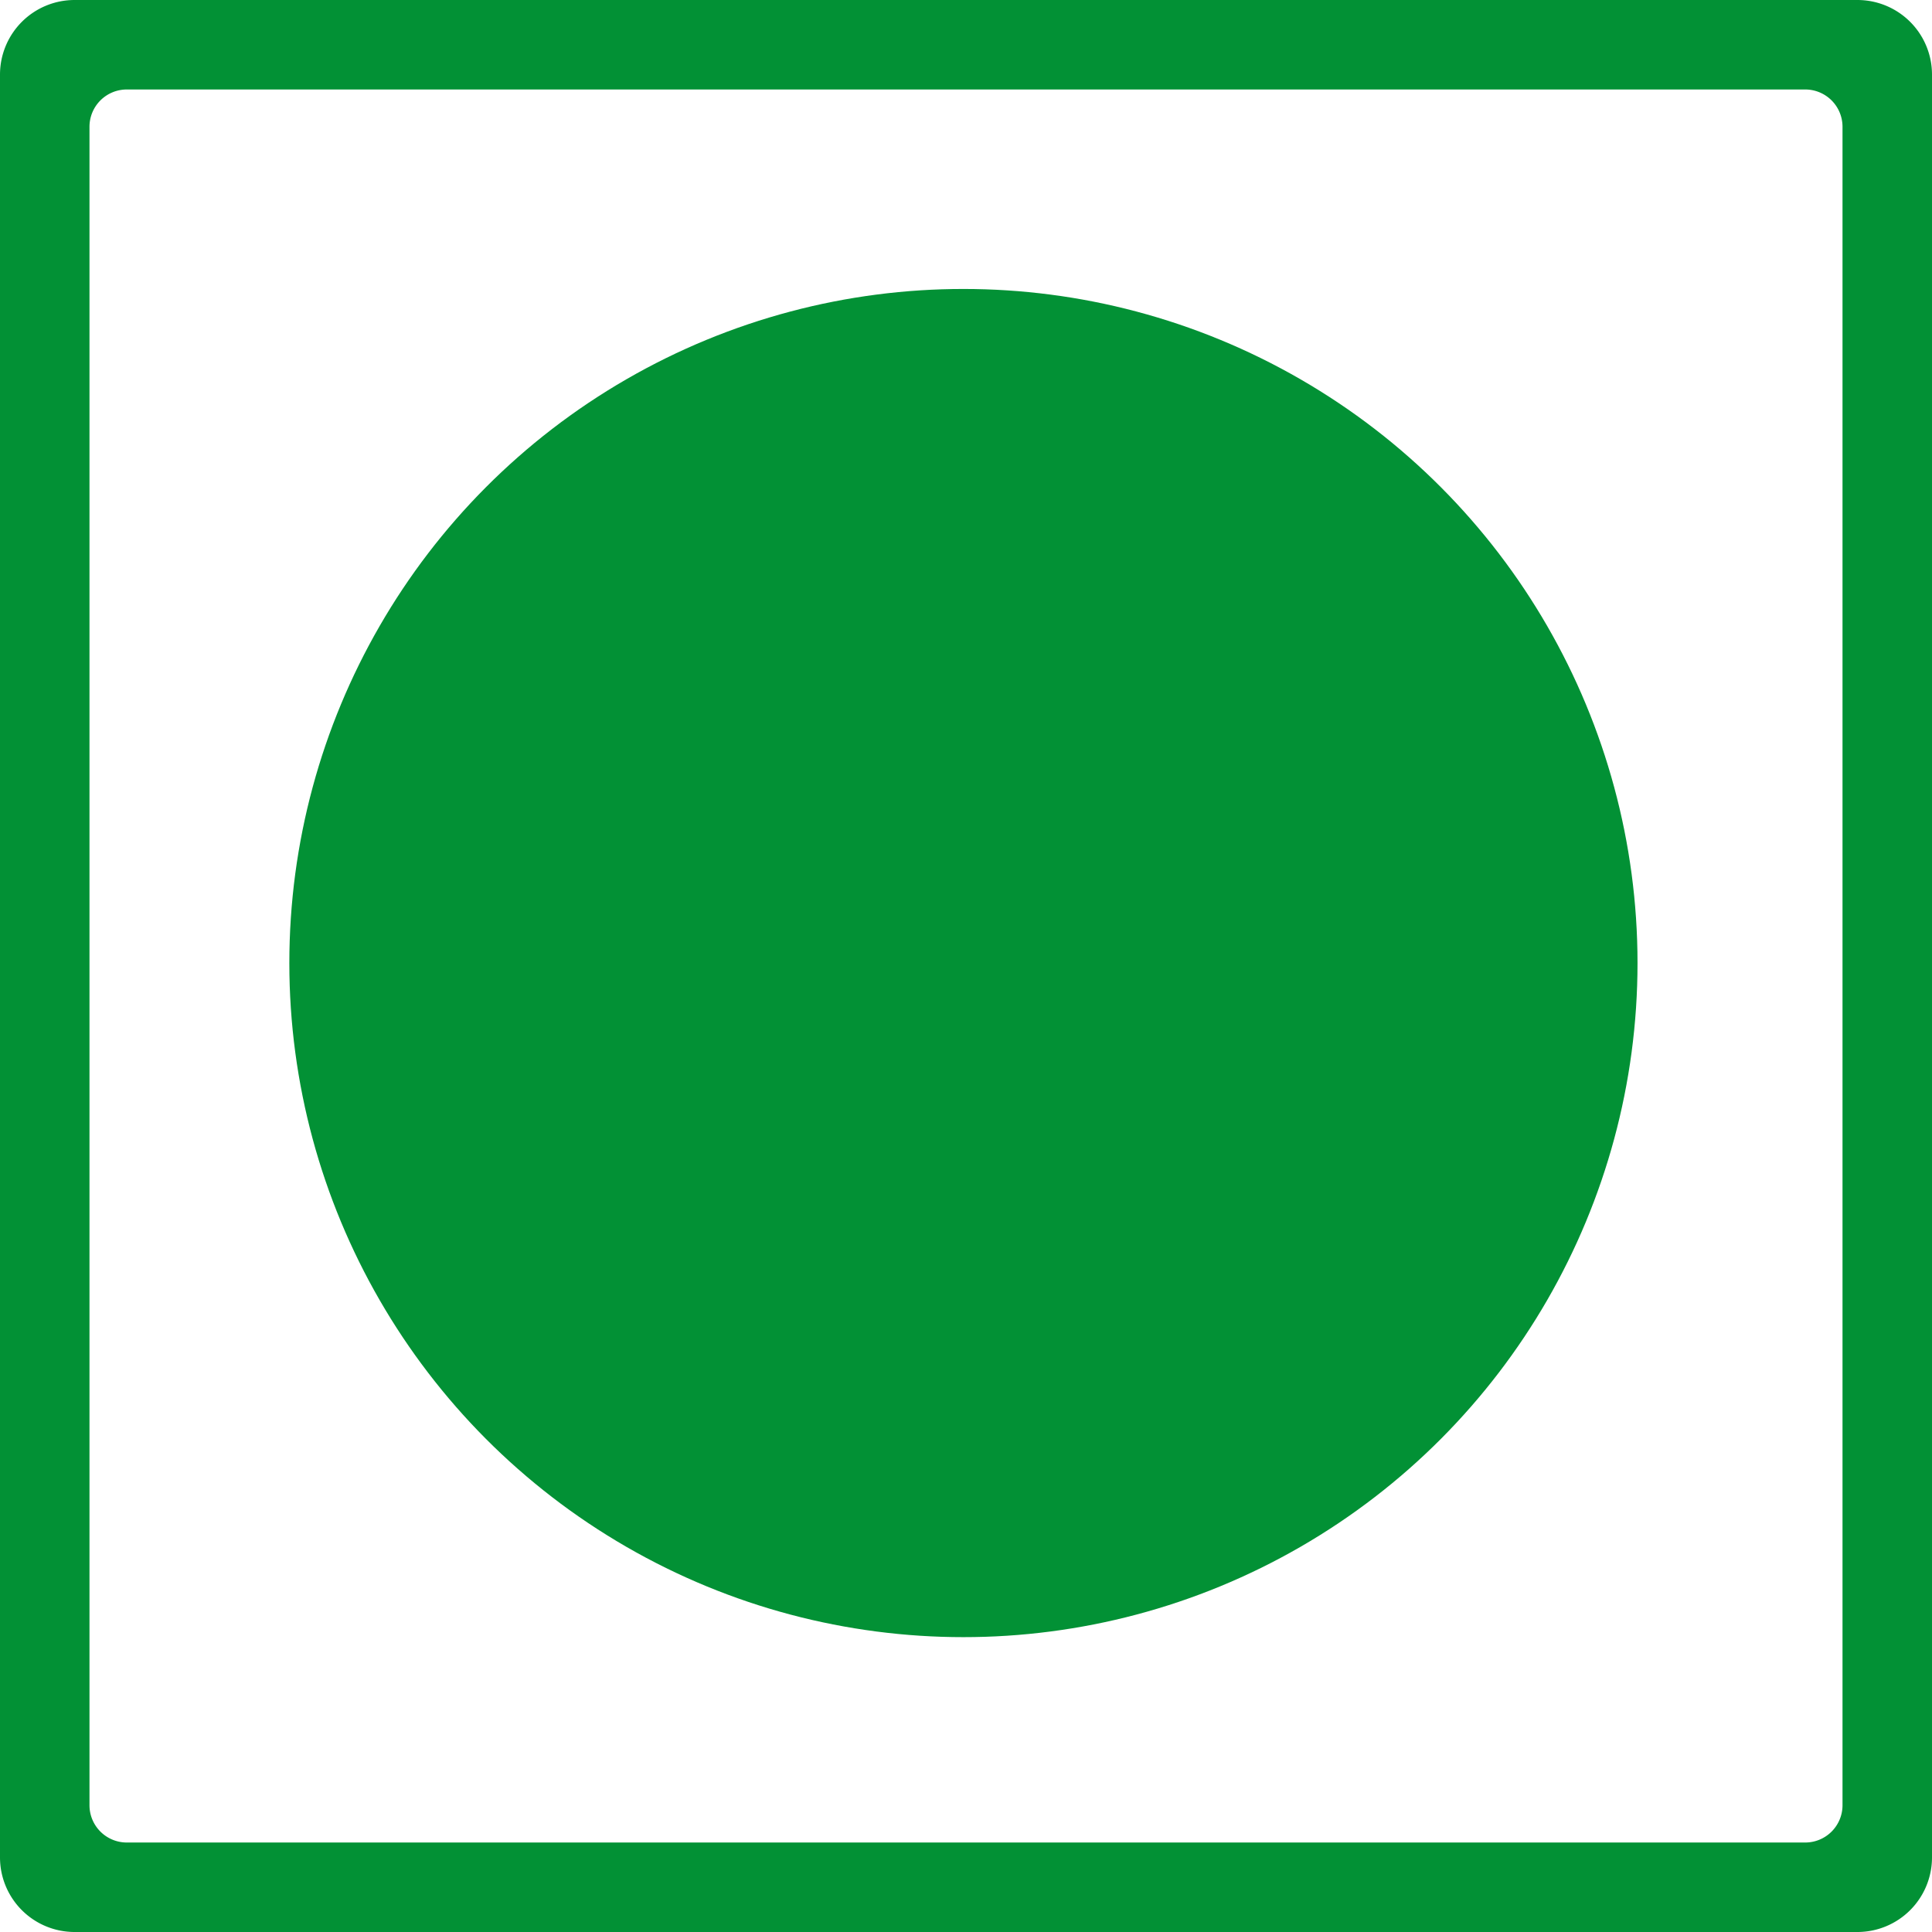 <svg xmlns="http://www.w3.org/2000/svg" viewBox="0 0 518.16 518.16"><defs><style>.cls-1{fill:#029135;}</style></defs><title>veg tag</title><g id="time_slot"><path class="cls-1" d="M498.16 0H20A20 20 0 0 0 0 20v478.16a20 20 0 0 0 20 20h478.16a20 20 0 0 0 20-20V20a20 20 0 0 0-20-20zm-4 484.16a10 10 0 0 1-10 10H34a10 10 0 0 1-10-10V34a10 10 0 0 1 10-10h450.16a10 10 0 0 1 10 10z"/><circle class="cls-1" cx="258.39" cy="258.29" r="180.79"/></g></svg>